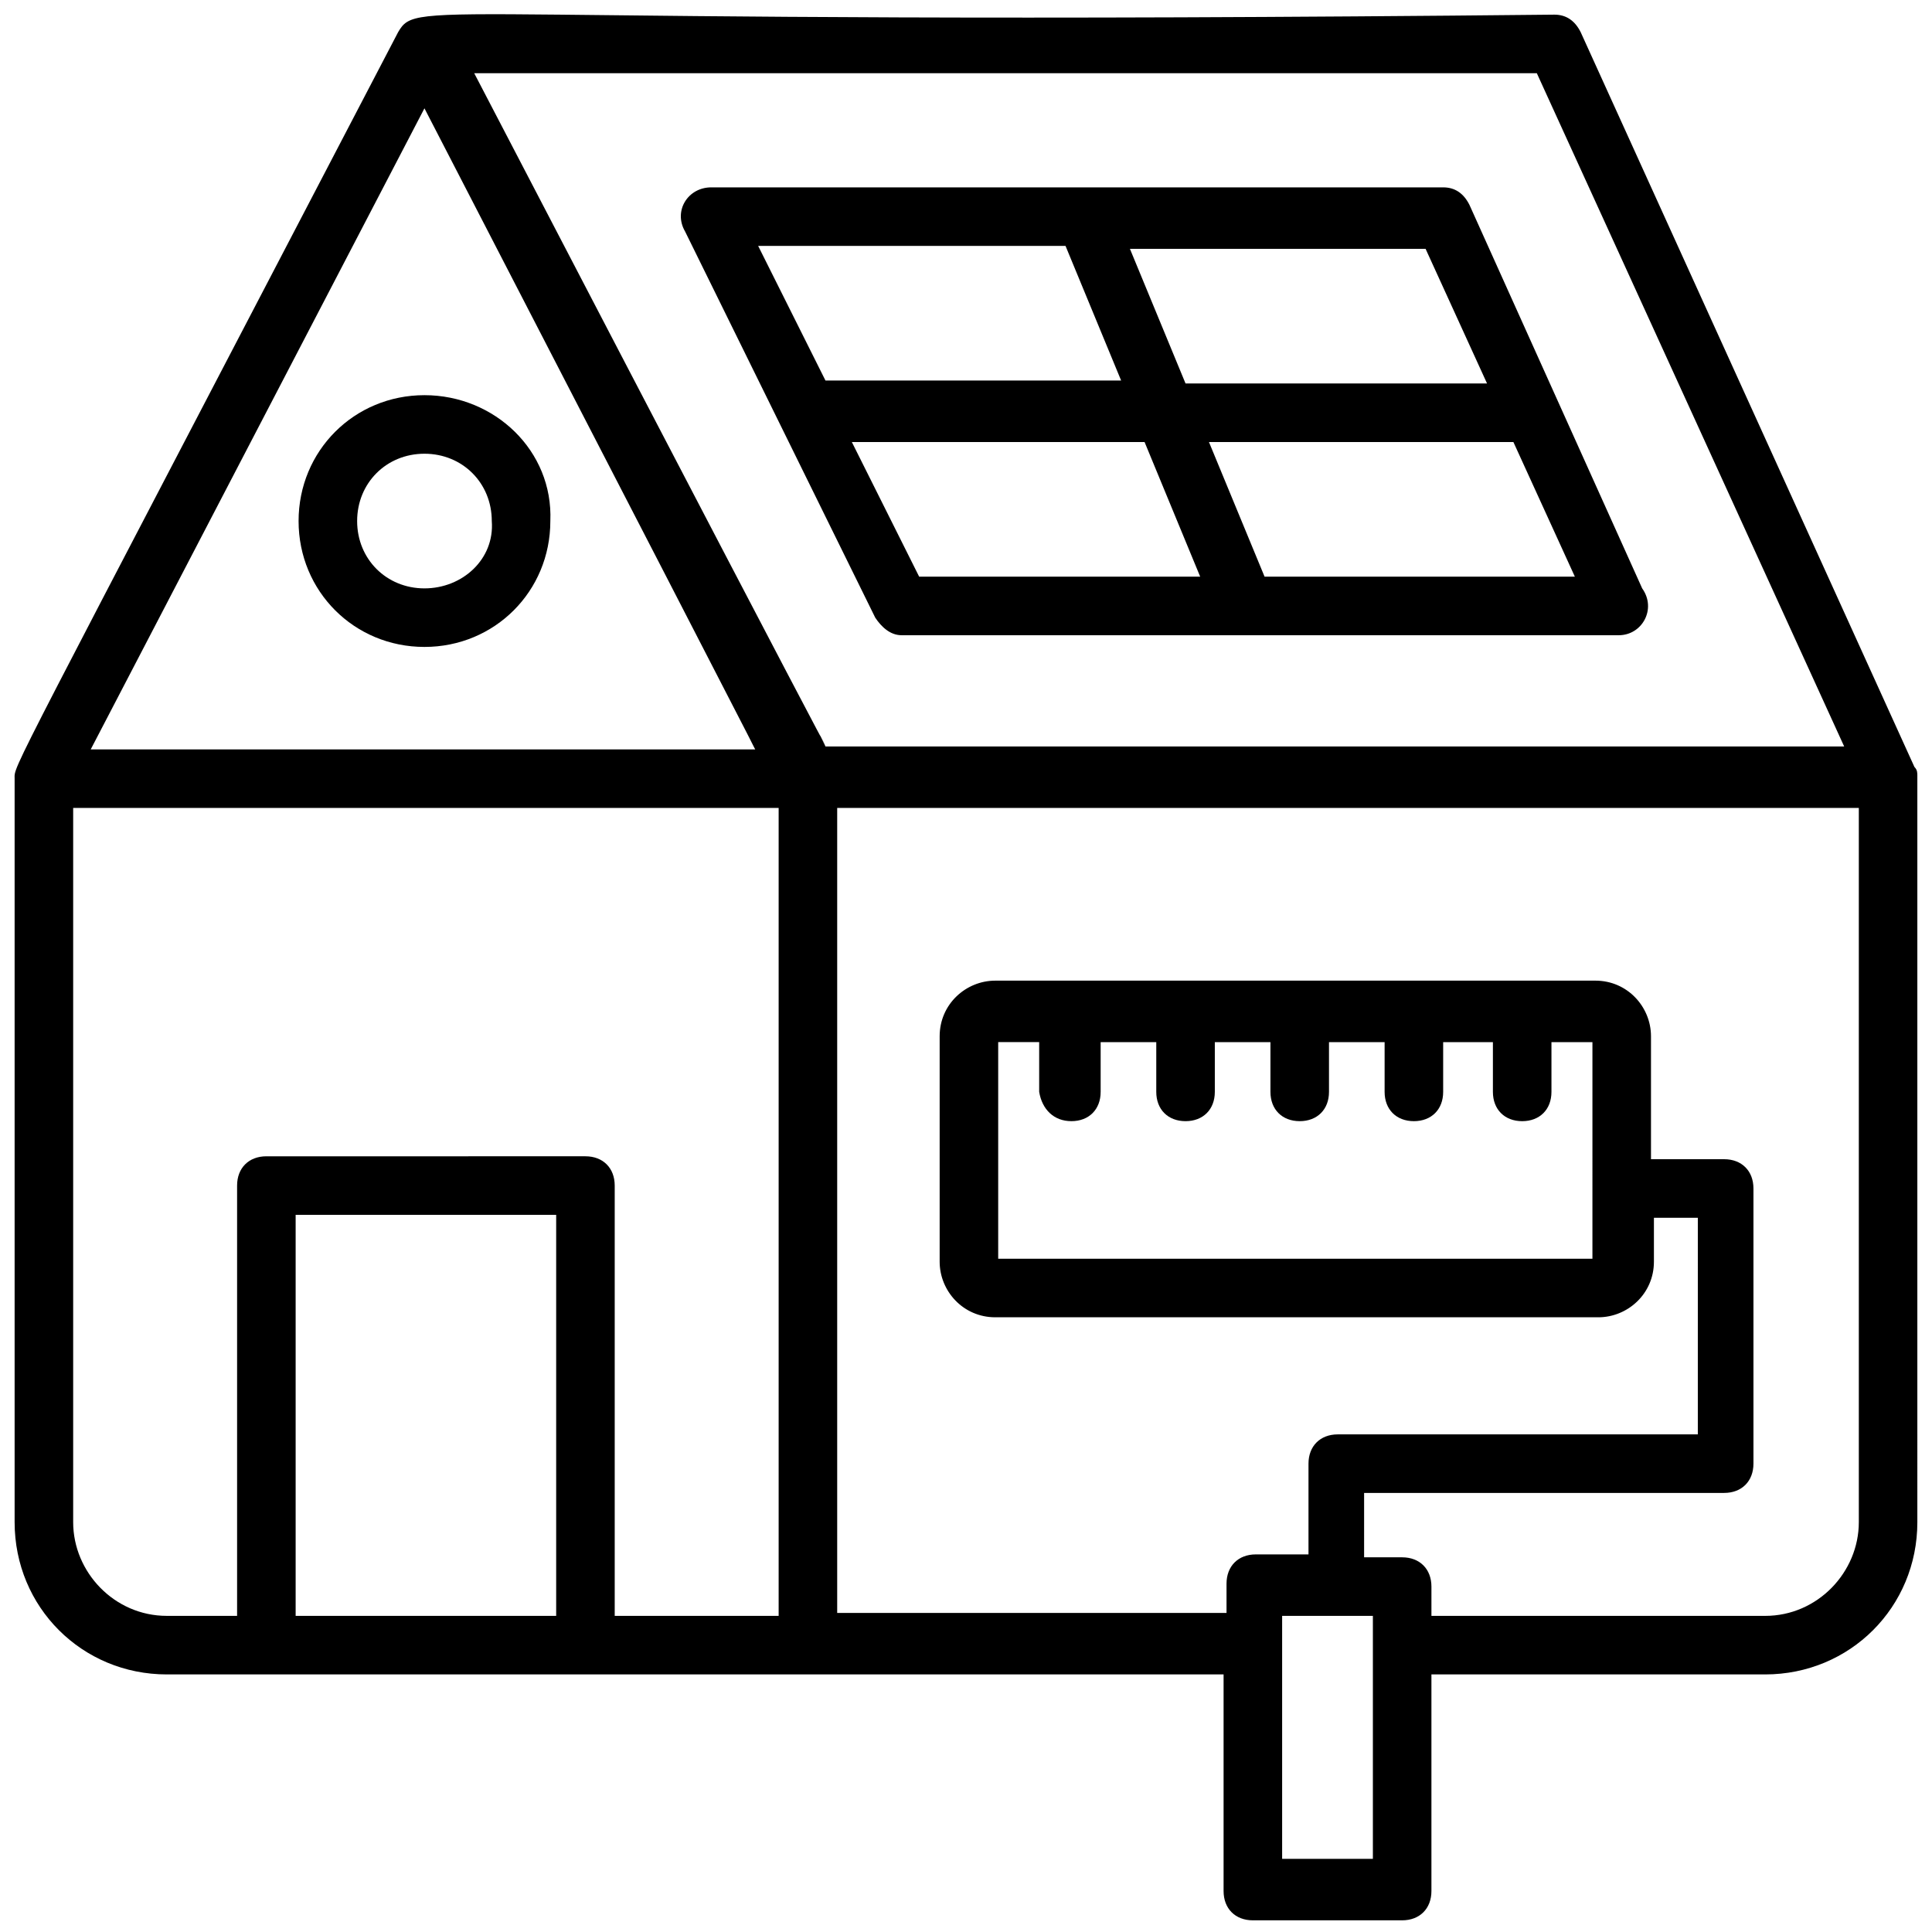<?xml version="1.0" encoding="UTF-8"?>
<svg width="1200pt" height="1200pt" version="1.1" viewBox="0 0 1200 1200" xmlns="http://www.w3.org/2000/svg">
 <path d="m425.45 143.64 118.18 240c3.637 5.453 9.09 10.91 16.363 10.91h445.45c14.547 0 23.637-16.363 14.547-29.09l-107.27-238.18c-3.637-7.273-9.09-10.91-16.363-10.91h-454.55c-14.543 0-23.633 14.547-16.363 27.273zm103.64 130.91h181.82l34.547 83.637h-174.55zm256.36 83.637-34.547-83.637h189.09l38.184 83.637zm138.18-120h-187.27l-34.547-83.637h183.64zm-261.82-85.457 34.547 83.637h-183.64l-41.816-83.637z"/>
 <path d="m1190.9 481.82c0-1.816 0-3.637-1.816-5.453l-207.28-456.36c-3.637-7.273-9.09-10.91-16.363-10.91-703.64 7.273-705.45-10.906-718.18 10.91-245.46 470.91-238.18 454.55-238.18 463.64v461.82c0 52.727 41.816 94.547 94.547 94.547h656.36v134.55c0 10.91 7.273 18.184 18.184 18.184h92.727c10.91 0 18.184-7.273 18.184-18.184v-134.55h207.27c52.727 0 94.547-41.816 94.547-94.547l-0.004-463.64v0zm-236.36-436.36 190.91 418.18h-632.73c-21.816-43.637 80 154.55-218.18-418.18zm-690.91 21.82c281.82 545.45 183.64 356.36 205.45 398.18h-412.73zm-218.18 878.18v-443.64h438.18v501.82l-101.82 0.004v-267.27c0-10.91-7.273-18.184-18.184-18.184l-198.18 0.004c-10.91 0-18.184 7.273-18.184 18.184v267.27l-43.633-0.004c-32.727 0-58.184-27.273-58.184-58.184zm138.18 58.184v-249.09h161.82v249.09zm669.09 150.91h-56.363v-150.91h56.363zm243.64-150.91h-207.27v-18.184c0-10.91-7.273-18.184-18.184-18.184h-23.637l0.004-39.996h223.64c10.91 0 18.184-7.273 18.184-18.184v-170.91c0-10.91-7.273-18.184-18.184-18.184h-45.453v-76.363c0-18.184-14.547-34.547-34.547-34.547l-372.73 0.004c-18.184 0-34.547 14.547-34.547 34.547v140c0 18.184 14.547 34.547 34.547 34.547h374.55c18.184 0 34.547-14.547 34.547-34.547v-27.273h27.273l-0.004 134.55h-223.64c-10.91 0-18.184 7.273-18.184 18.184v56.363h-32.727c-10.91 0-18.184 7.273-18.184 18.184v18.184l-241.82-0.008v-500h634.55v443.64c0 30.91-25.457 58.184-58.184 58.184zm-430.91-307.27c10.91 0 18.184-7.273 18.184-18.184v-30.91h34.547v30.91c0 10.91 7.273 18.184 18.184 18.184 10.91 0 18.184-7.273 18.184-18.184v-30.91h34.547v30.91c0 10.91 7.273 18.184 18.184 18.184s18.184-7.273 18.184-18.184v-30.91h34.547v30.91c0 10.91 7.273 18.184 18.184 18.184 10.91 0 18.184-7.273 18.184-18.184v-30.91l30.895 0.004v30.91c0 10.91 7.273 18.184 18.184 18.184 10.91 0 18.184-7.273 18.184-18.184v-30.91h25.453l-0.004 134.54h-369.09v-134.55h25.453v30.91c1.82 10.91 9.094 18.184 20 18.184z"/>
 <path d="m263.64 245.45c-43.637 0-78.184 34.547-78.184 78.184s34.547 78.184 78.184 78.184 78.184-34.547 78.184-78.184c1.816-43.637-34.547-78.184-78.184-78.184zm0 120c-23.637 0-41.816-18.184-41.816-41.816 0-23.637 18.184-41.816 41.816-41.816 23.637 0 41.816 18.184 41.816 41.816 1.82 23.637-18.18 41.816-41.816 41.816z"/>
</svg>
